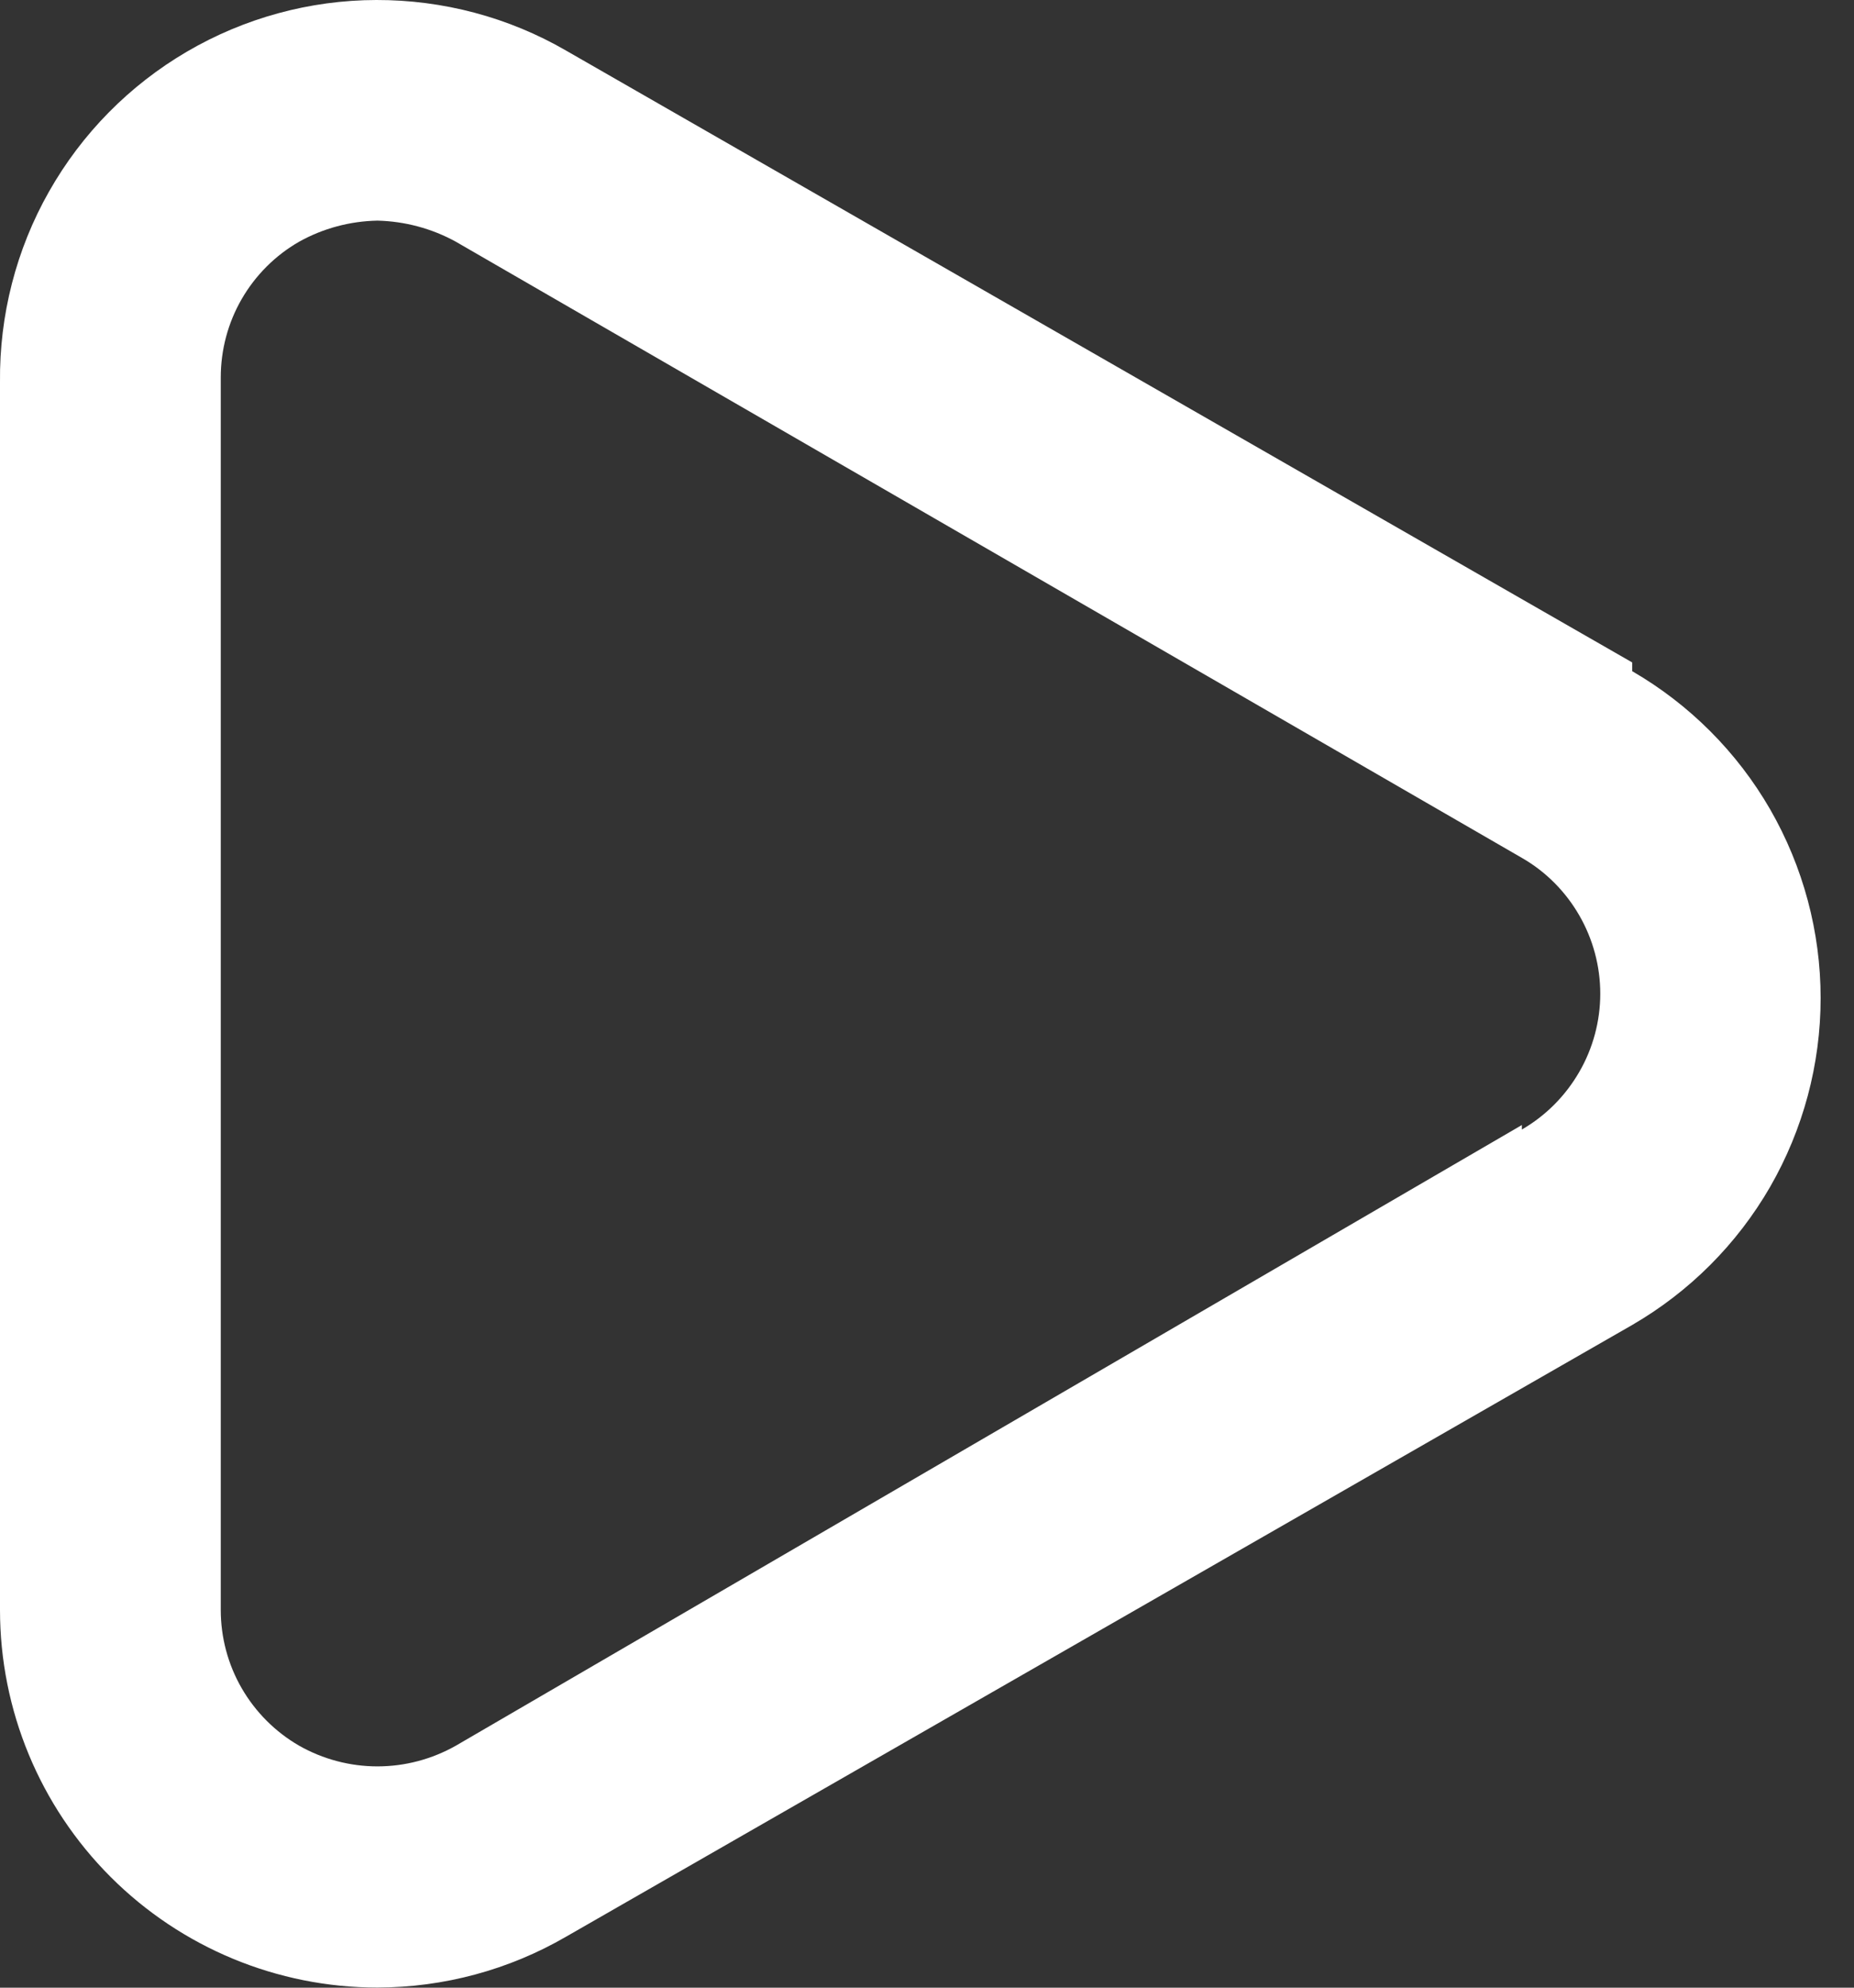 <svg width="14" height="15" viewBox="0 0 14 15" fill="none" xmlns="http://www.w3.org/2000/svg">
<rect x="0" y="0" width="14" height="15" fill="#333333" stroke="none"/>
<path d="M12.325 4.999L4.275 0.382C3.84 0.13 3.345 -0.001 2.842 1.07535e-05C2.339 0.001 1.845 0.136 1.411 0.39C0.977 0.644 0.618 1.008 0.37 1.446C0.122 1.883 -0.005 2.379 0 2.882V12.149C0 12.905 0.3 13.629 0.835 14.164C1.369 14.698 2.094 14.999 2.85 14.999C3.351 14.998 3.842 14.866 4.275 14.615L12.325 9.999C12.758 9.748 13.117 9.389 13.367 8.956C13.616 8.523 13.748 8.032 13.748 7.532C13.748 7.032 13.616 6.541 13.367 6.108C13.117 5.675 12.758 5.316 12.325 5.065V4.999ZM11.492 8.49L3.442 13.174C3.261 13.276 3.058 13.33 2.85 13.33C2.643 13.33 2.439 13.276 2.259 13.174C2.079 13.07 1.929 12.92 1.825 12.74C1.721 12.56 1.667 12.356 1.667 12.149V2.849C1.667 2.641 1.721 2.437 1.825 2.257C1.929 2.077 2.079 1.927 2.259 1.824C2.44 1.723 2.643 1.669 2.85 1.665C3.057 1.67 3.26 1.724 3.442 1.824L11.492 6.474C11.672 6.577 11.821 6.727 11.925 6.907C12.029 7.087 12.084 7.291 12.084 7.499C12.084 7.706 12.029 7.911 11.925 8.09C11.821 8.27 11.672 8.42 11.492 8.524V8.49Z" fill="white"/>
</svg>

